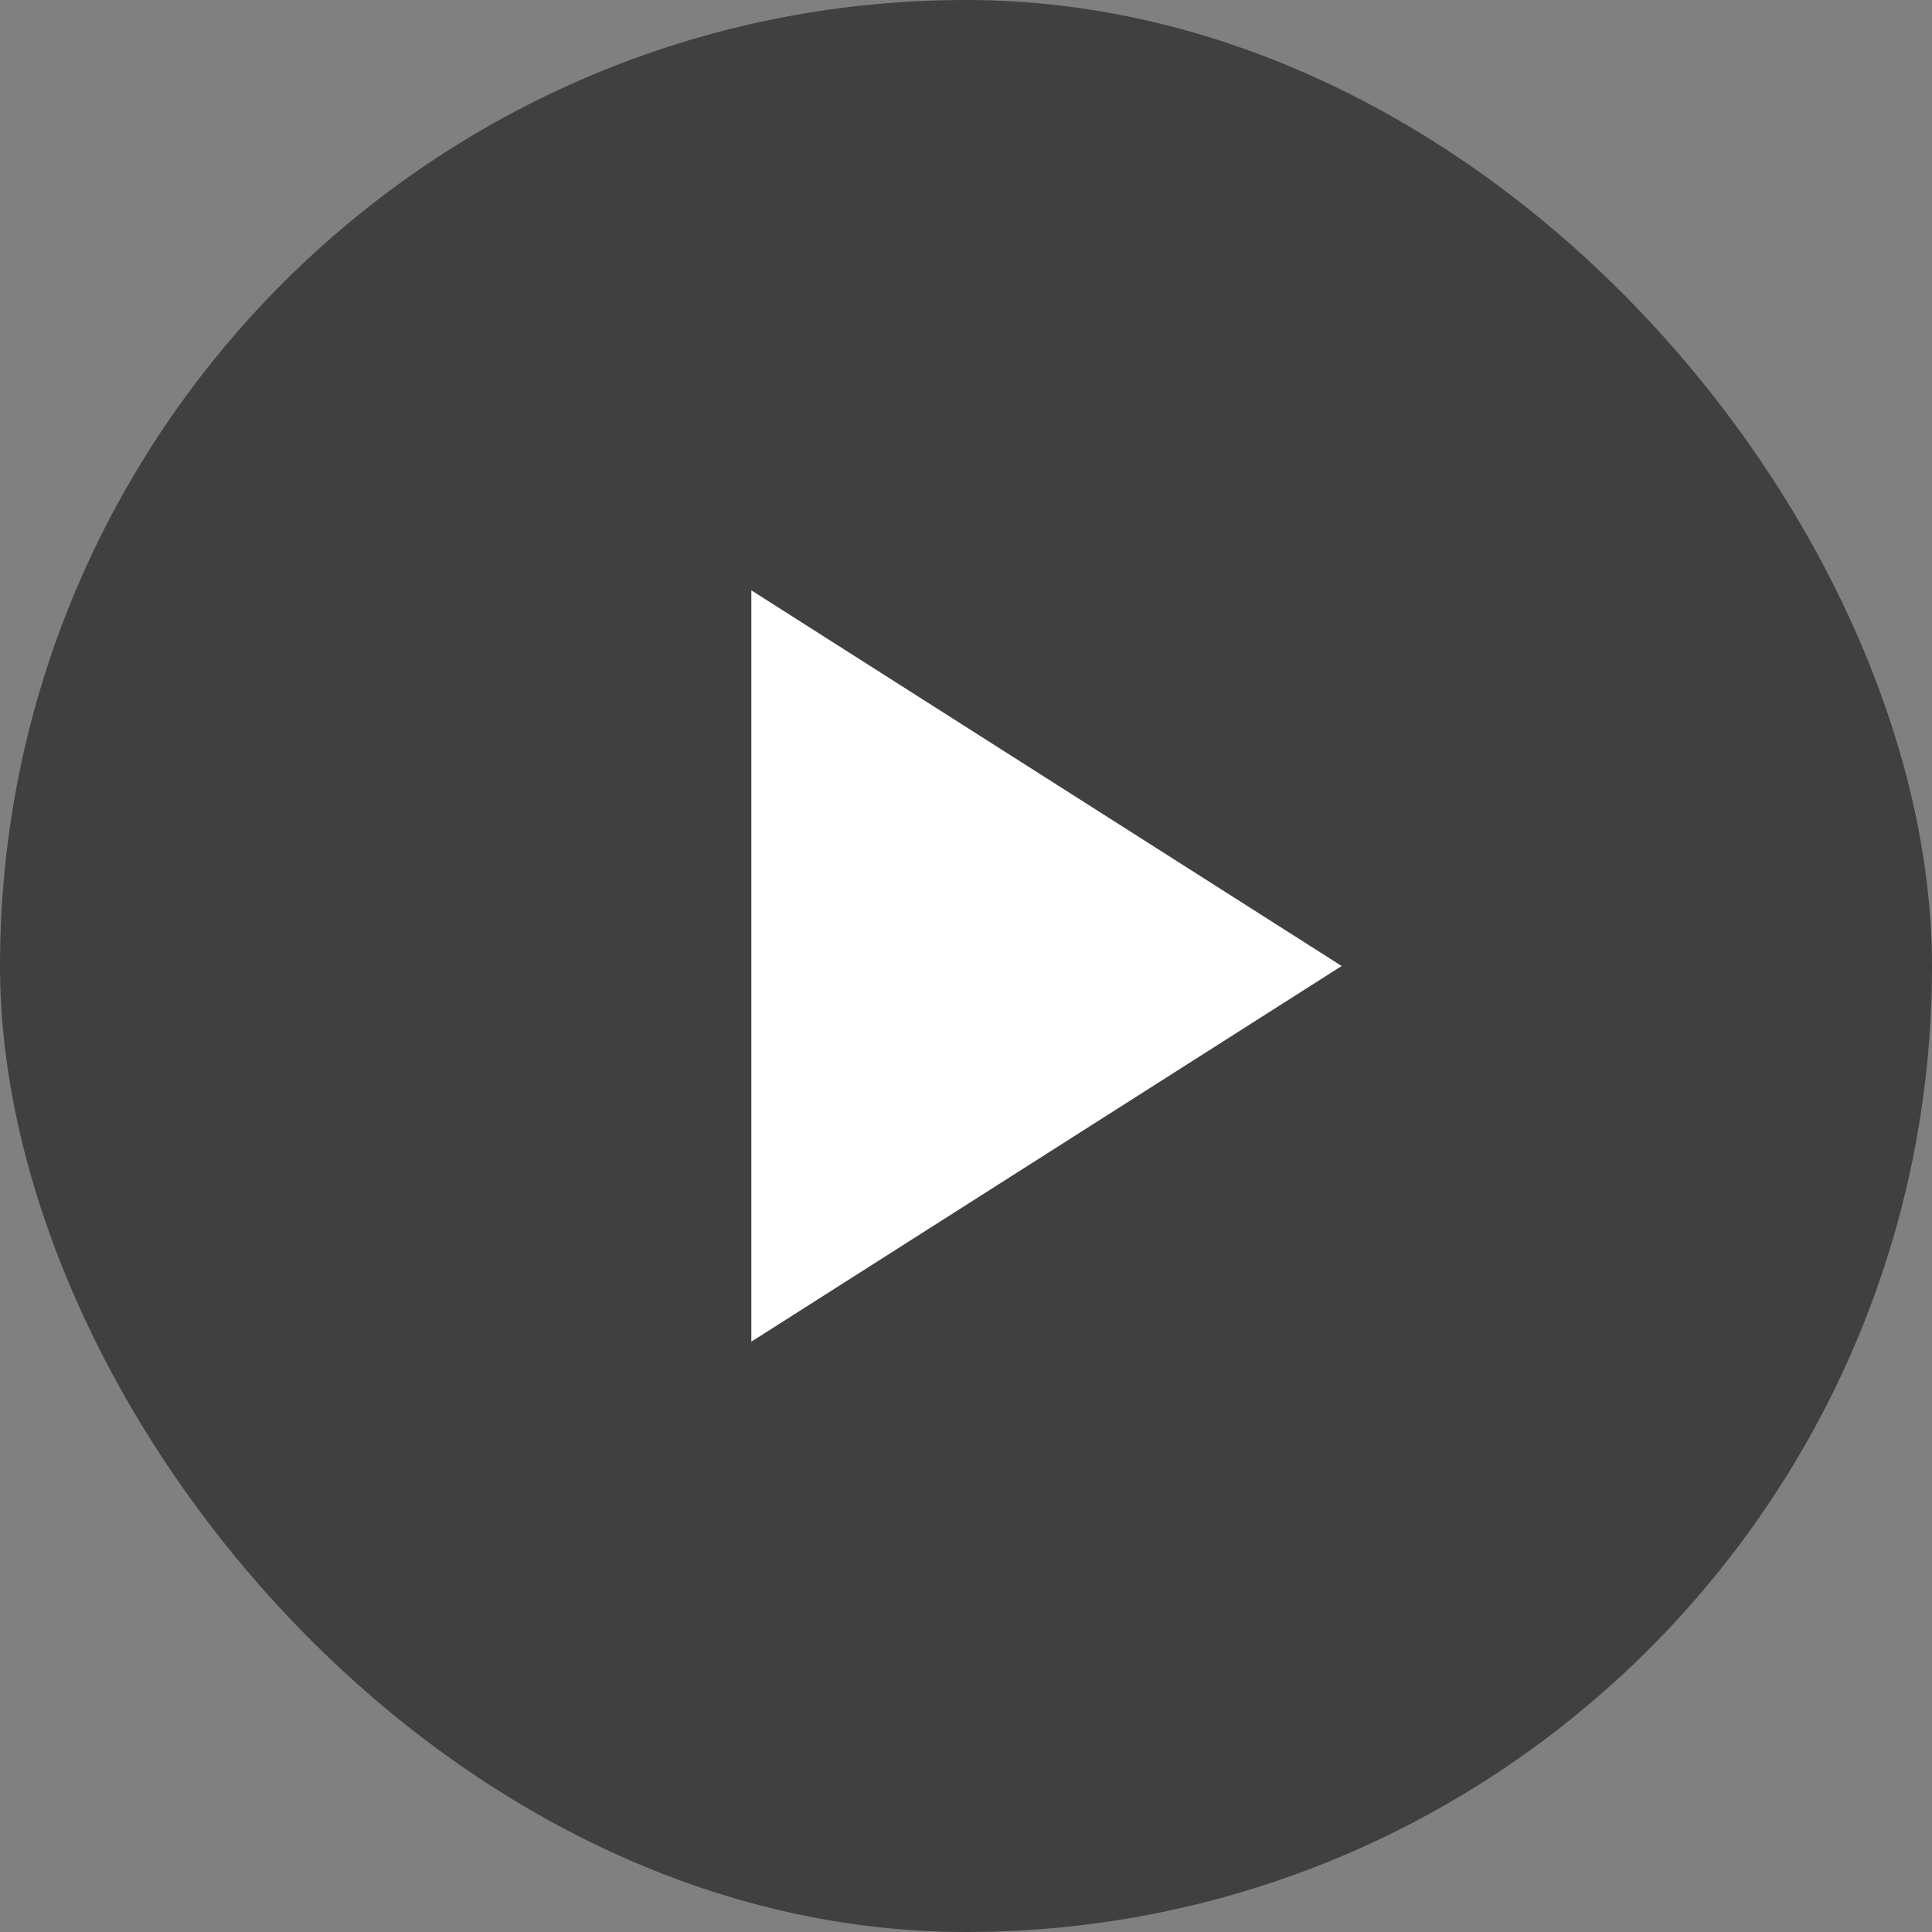<svg width="144" height="144" fill="none" xmlns="http://www.w3.org/2000/svg"><rect width="100%" height="100%" fill="#808080" stroke="none"/><rect width="144" height="144" rx="72" fill="#000" fill-opacity=".5"/><path d="M56 44v56l44-28-44-28Z" fill="#fff"/></svg>